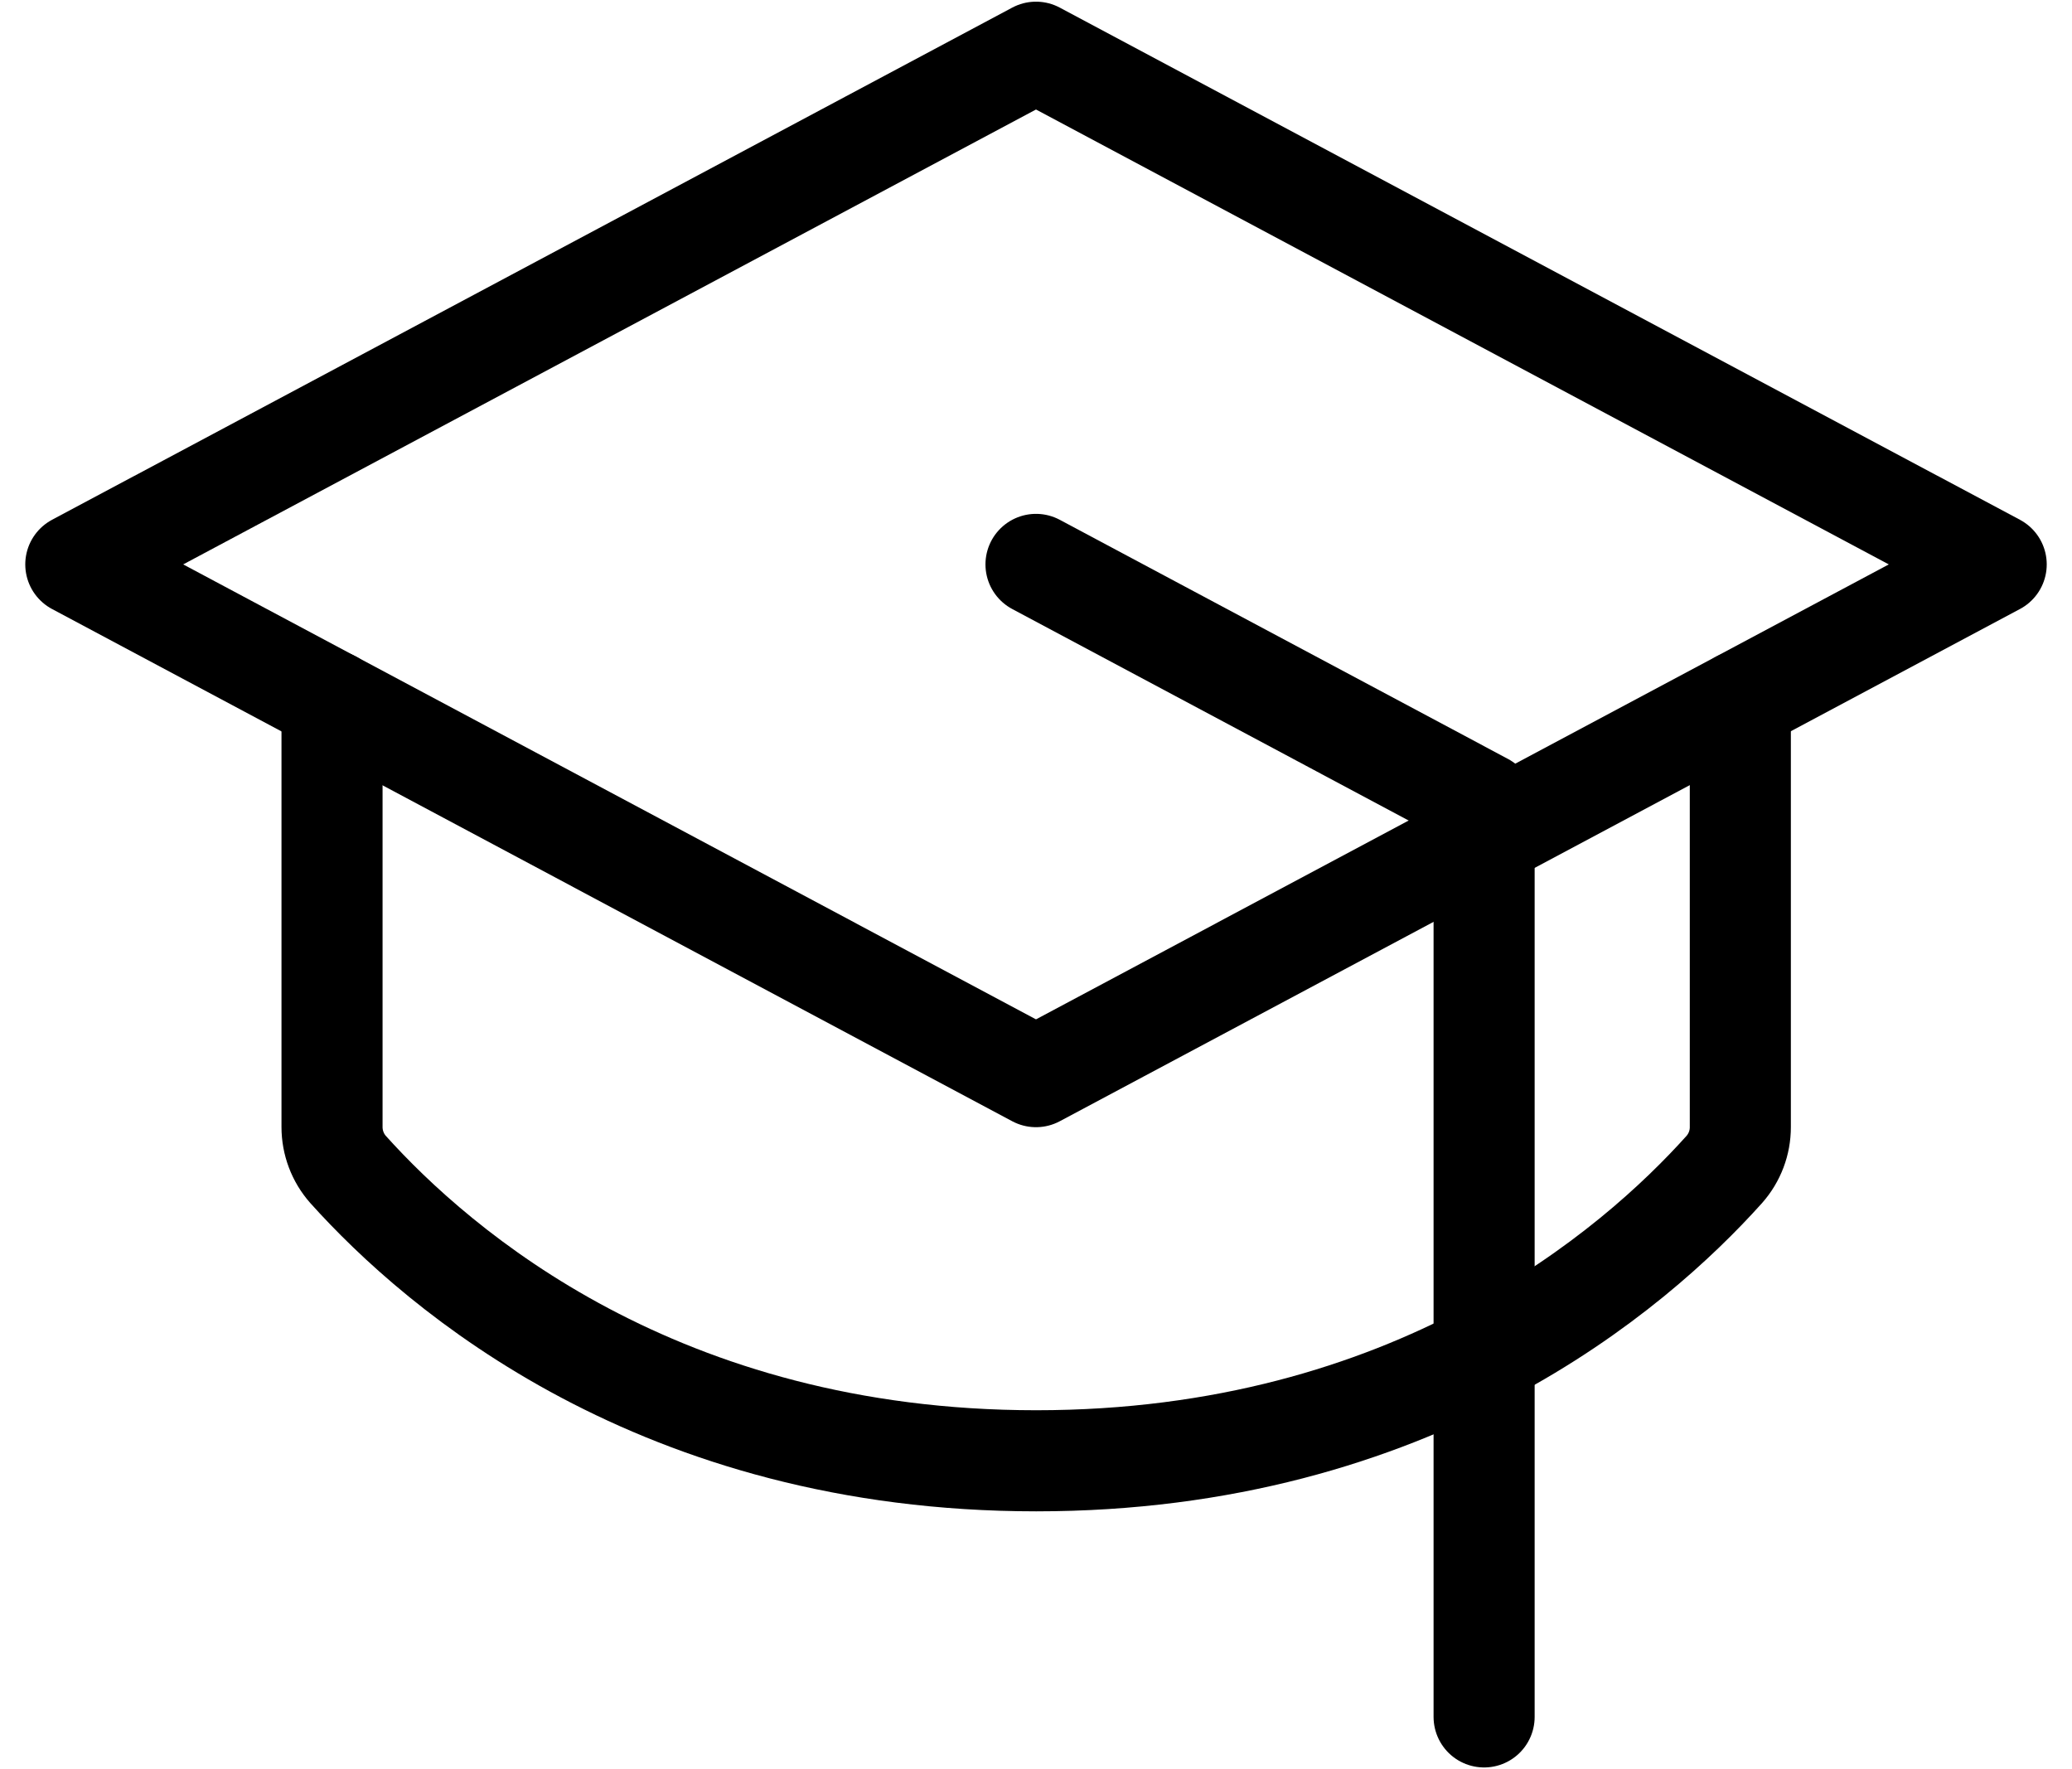 <svg width="41" height="35" viewBox="0 0 41 35" fill="none" xmlns="http://www.w3.org/2000/svg">
<path d="M1.5 11.166L20.5 1.033L39.5 11.166L20.5 21.3L1.5 11.166Z" stroke="black" stroke-width="2" stroke-linecap="round" stroke-linejoin="round"/>
<path d="M20.5 11.166L29.367 15.896V33.967" stroke="black" stroke-width="2" stroke-linecap="round" stroke-linejoin="round"/>
<path d="M34.437 13.869V22.296C34.438 22.605 34.325 22.904 34.12 23.136C32.331 25.13 27.961 28.9 20.504 28.9C13.046 28.9 8.679 25.13 6.887 23.136C6.682 22.904 6.57 22.605 6.57 22.296V13.869" stroke="black" stroke-width="2" stroke-linecap="round" stroke-linejoin="round"/>
</svg>
